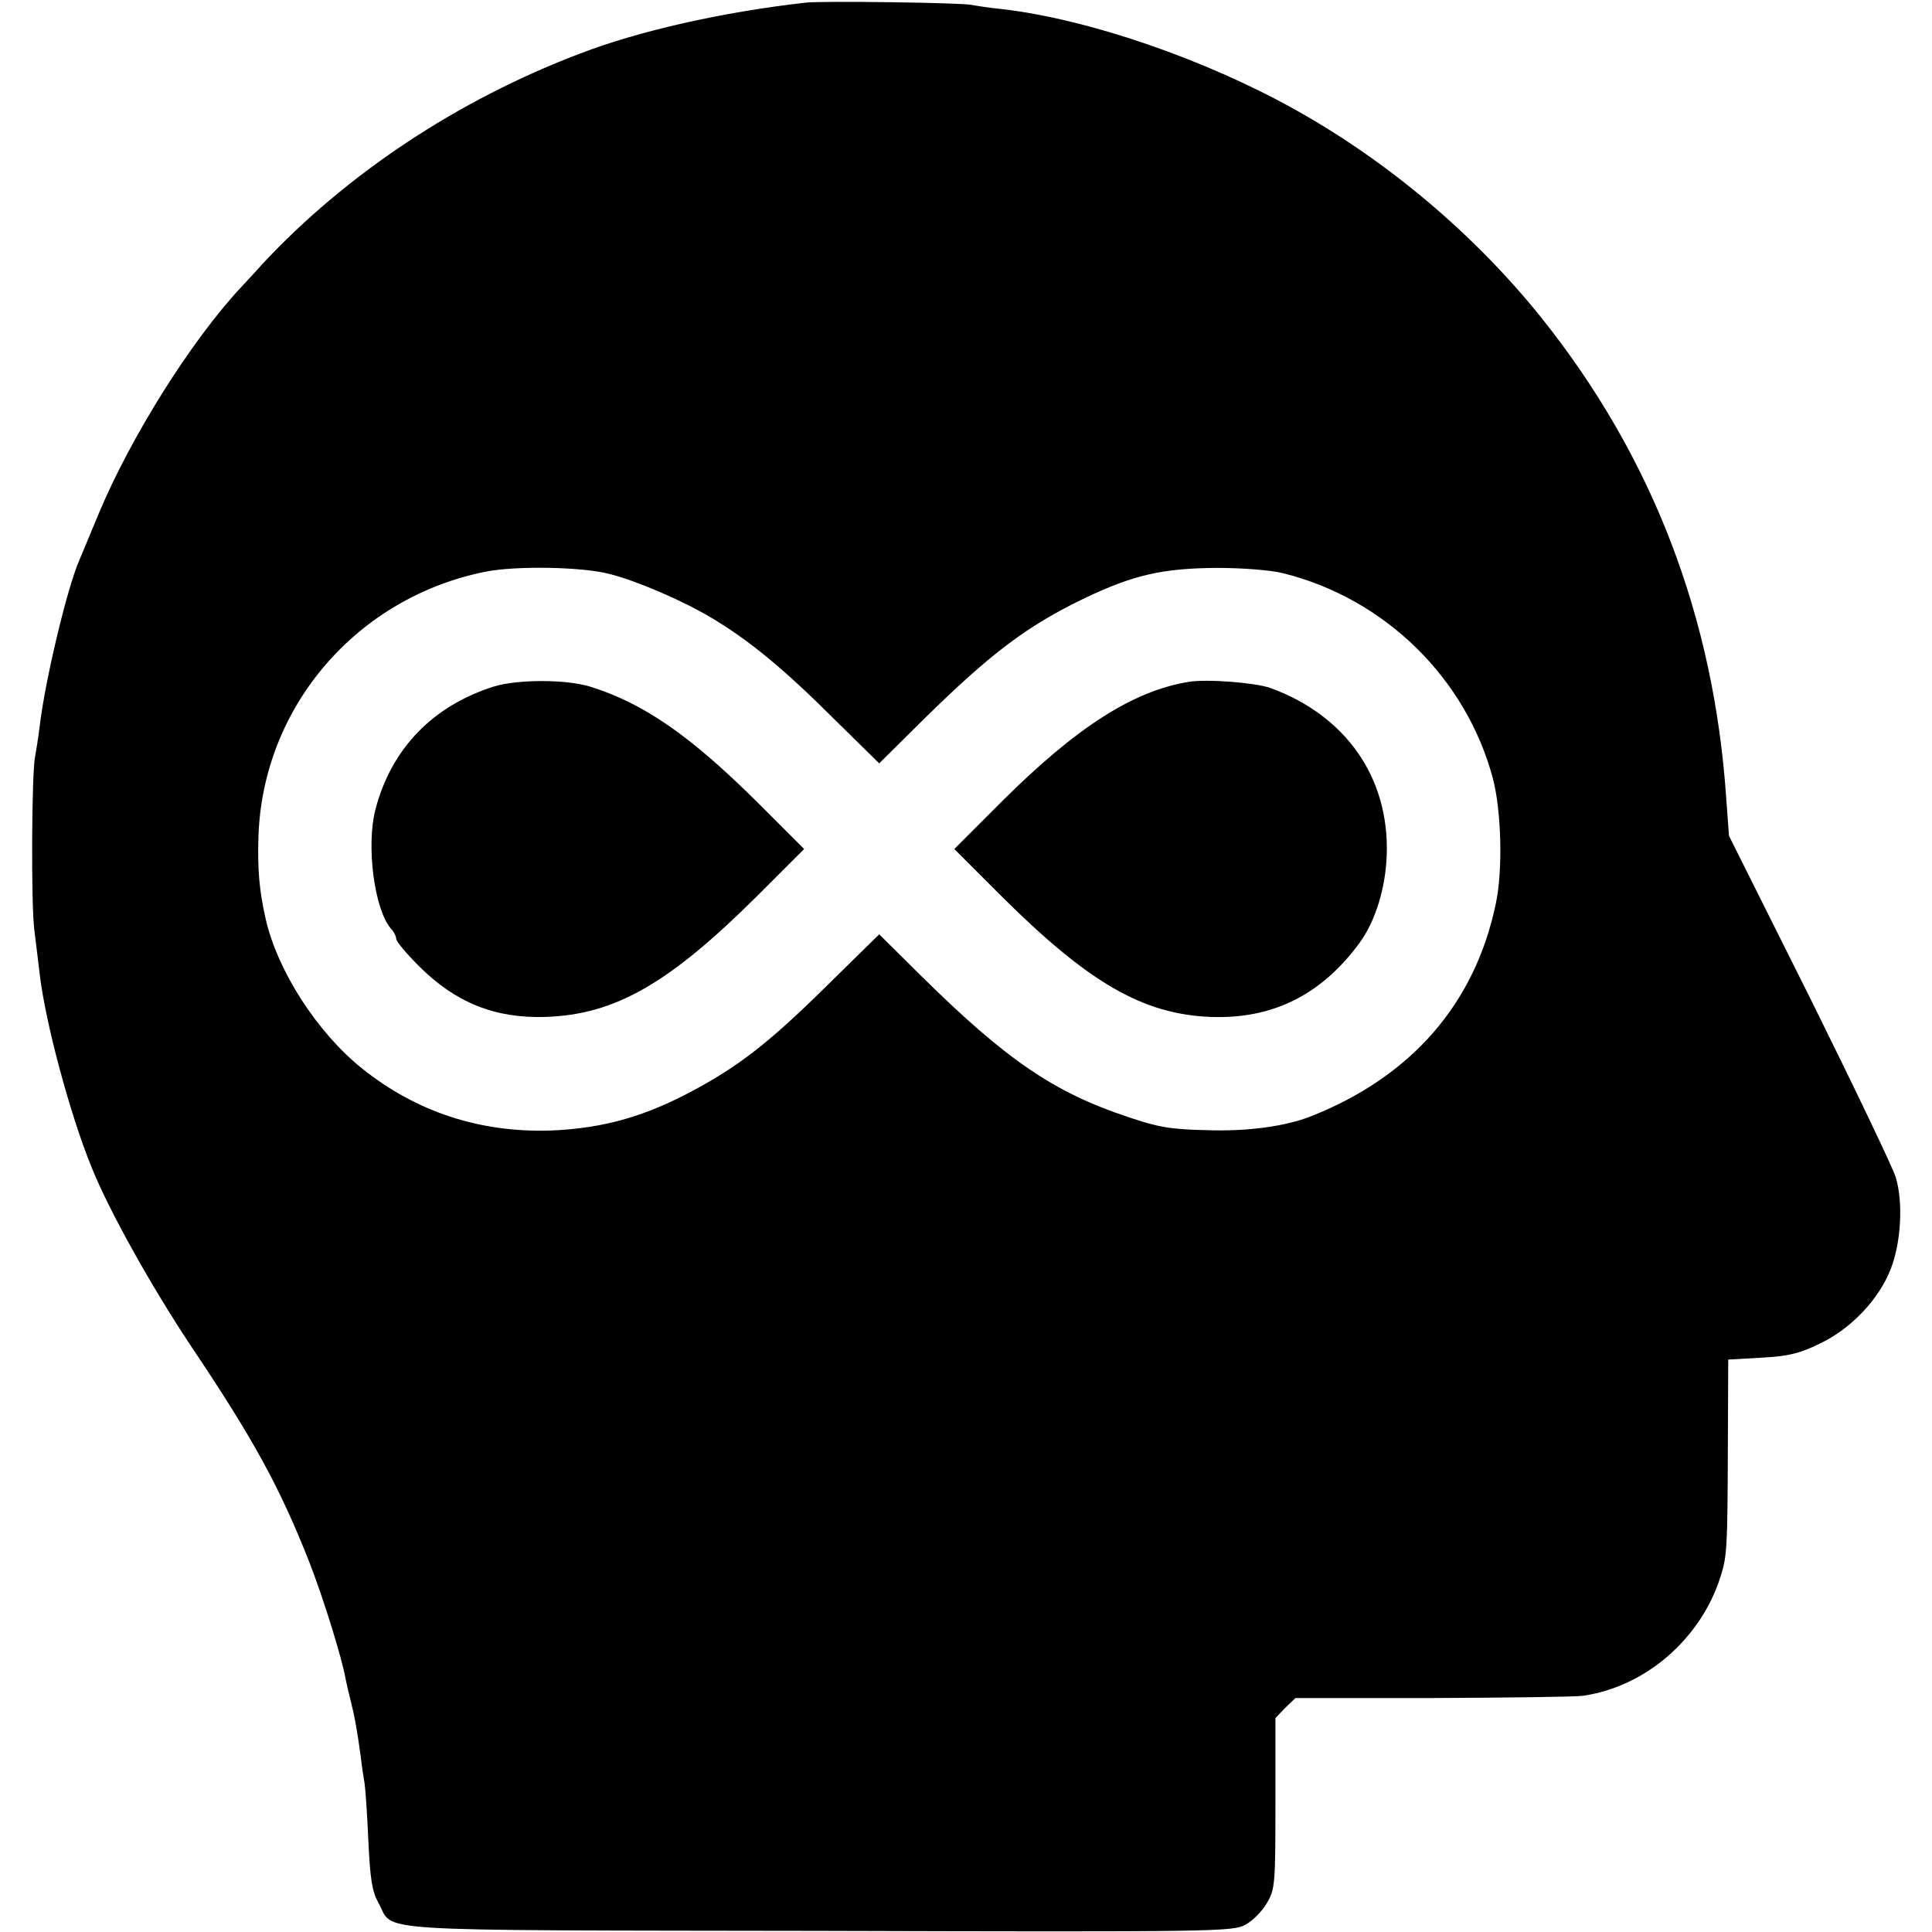 <?xml version="1.0" standalone="no"?>
<!DOCTYPE svg PUBLIC "-//W3C//DTD SVG 20010904//EN"
 "http://www.w3.org/TR/2001/REC-SVG-20010904/DTD/svg10.dtd">
<svg version="1.0" xmlns="http://www.w3.org/2000/svg"
 width="512pt" height="512pt" viewBox="0 0 512 512"
 preserveAspectRatio="xMidYMid meet">
<g transform="translate(0,512) scale(0.1,-0.1)"
fill="#000000" stroke="none">
<path d="M2135 5113 c-221 -25 -442 -75 -598 -135 -324 -123 -619 -319 -841
-557 -22 -25 -48 -52 -56 -61 -133 -142 -295 -400 -380 -605 -23 -55 -45 -109
-50 -120 -32 -73 -91 -320 -105 -441 -4 -33 -10 -68 -12 -79 -9 -40 -11 -391
-2 -460 5 -38 11 -90 14 -115 15 -130 82 -378 138 -514 47 -117 160 -318 263
-473 166 -247 236 -375 315 -576 36 -93 86 -253 95 -307 3 -14 9 -41 14 -60
10 -39 16 -73 26 -145 3 -27 8 -59 10 -70 2 -11 7 -78 10 -150 5 -106 10 -137
27 -168 44 -78 -59 -72 1167 -74 1050 -3 1097 -2 1130 16 19 10 45 36 57 57
22 37 23 50 23 265 l0 226 26 27 27 26 361 0 c198 1 379 3 401 6 166 24 313
151 365 317 17 54 18 77 19 338 l1 236 88 5 c72 4 101 11 154 37 83 39 158
118 189 199 27 70 33 175 13 242 -8 26 -111 241 -228 477 l-214 428 -7 95
c-32 483 -195 909 -491 1279 -176 219 -404 412 -651 550 -240 134 -547 240
-778 267 -33 3 -69 9 -80 11 -25 6 -399 11 -440 6z m-520 -1514 c71 -18 189
-68 270 -116 99 -59 192 -135 327 -270 l118 -116 117 116 c180 177 276 249
428 322 130 62 207 79 350 80 69 0 143 -6 175 -14 270 -67 485 -278 556 -543
23 -86 27 -245 8 -333 -55 -265 -224 -458 -489 -563 -68 -27 -169 -41 -279
-37 -94 2 -128 8 -207 35 -196 65 -322 151 -547 373 l-112 111 -113 -111
c-165 -164 -245 -229 -367 -296 -136 -75 -248 -107 -390 -113 -188 -6 -356 49
-500 164 -120 96 -225 260 -256 397 -17 75 -22 133 -19 220 12 343 261 632
602 700 80 16 256 13 328 -6z"/>
<path d="M1310 3301 c-163 -51 -273 -165 -315 -326 -25 -96 -3 -265 41 -316 8
-8 14 -21 14 -27 0 -7 27 -39 60 -72 97 -97 201 -139 335 -135 185 6 328 88
563 322 l123 123 -123 123 c-178 177 -302 263 -443 307 -63 20 -192 20 -255 1z"/>
<path d="M3150 3313 c-147 -24 -297 -120 -493 -315 l-128 -128 123 -123 c232
-231 376 -315 557 -322 163 -6 292 58 393 195 43 58 70 147 73 234 7 205 -108
370 -309 443 -40 14 -167 24 -216 16z"/>
</g>
</svg>
